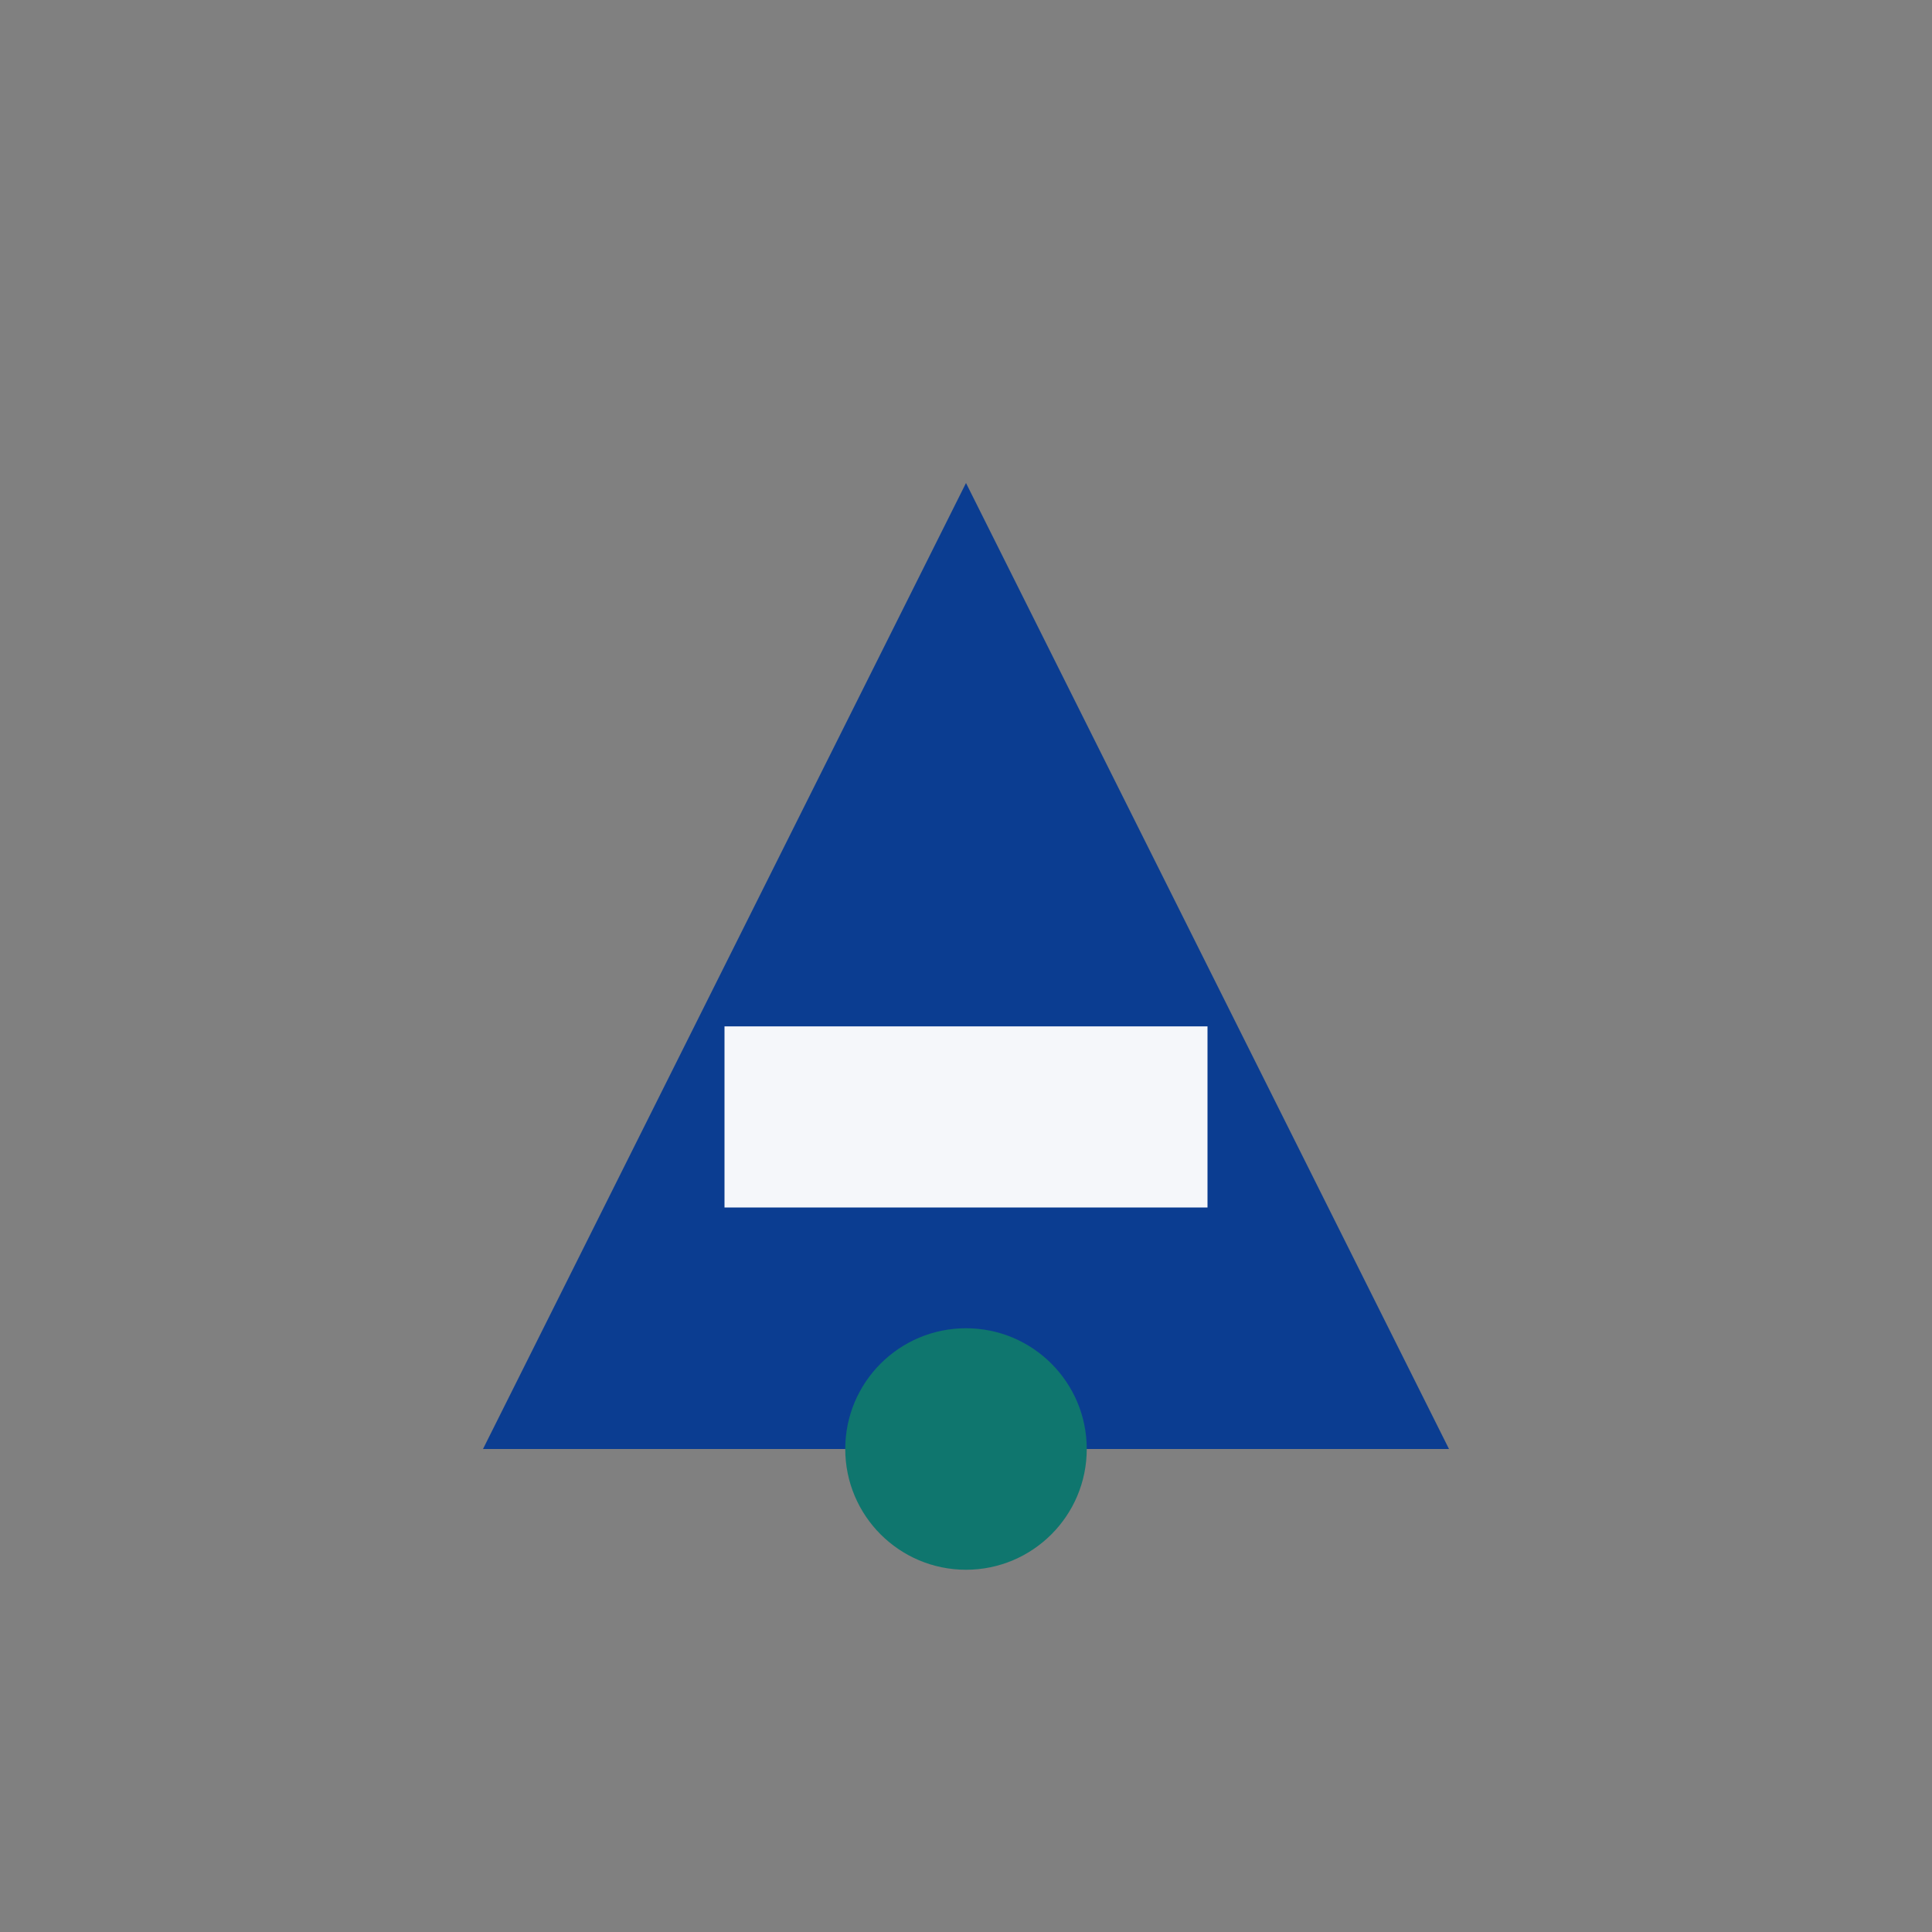 <?xml version="1.0" encoding="UTF-8"?>
<svg xmlns="http://www.w3.org/2000/svg" width="64" height="64" viewBox="0 0 64 64"><rect x="0" y="0" width="64" height="64" fill="#808080" stroke="none"/><polygon points="16,48 32,16 48,48" fill="#0B3D91"/><rect x="24" y="34" width="16" height="6" fill="#F5F7FA"/><circle cx="32" cy="48" r="4" fill="#0F766E"/></svg>